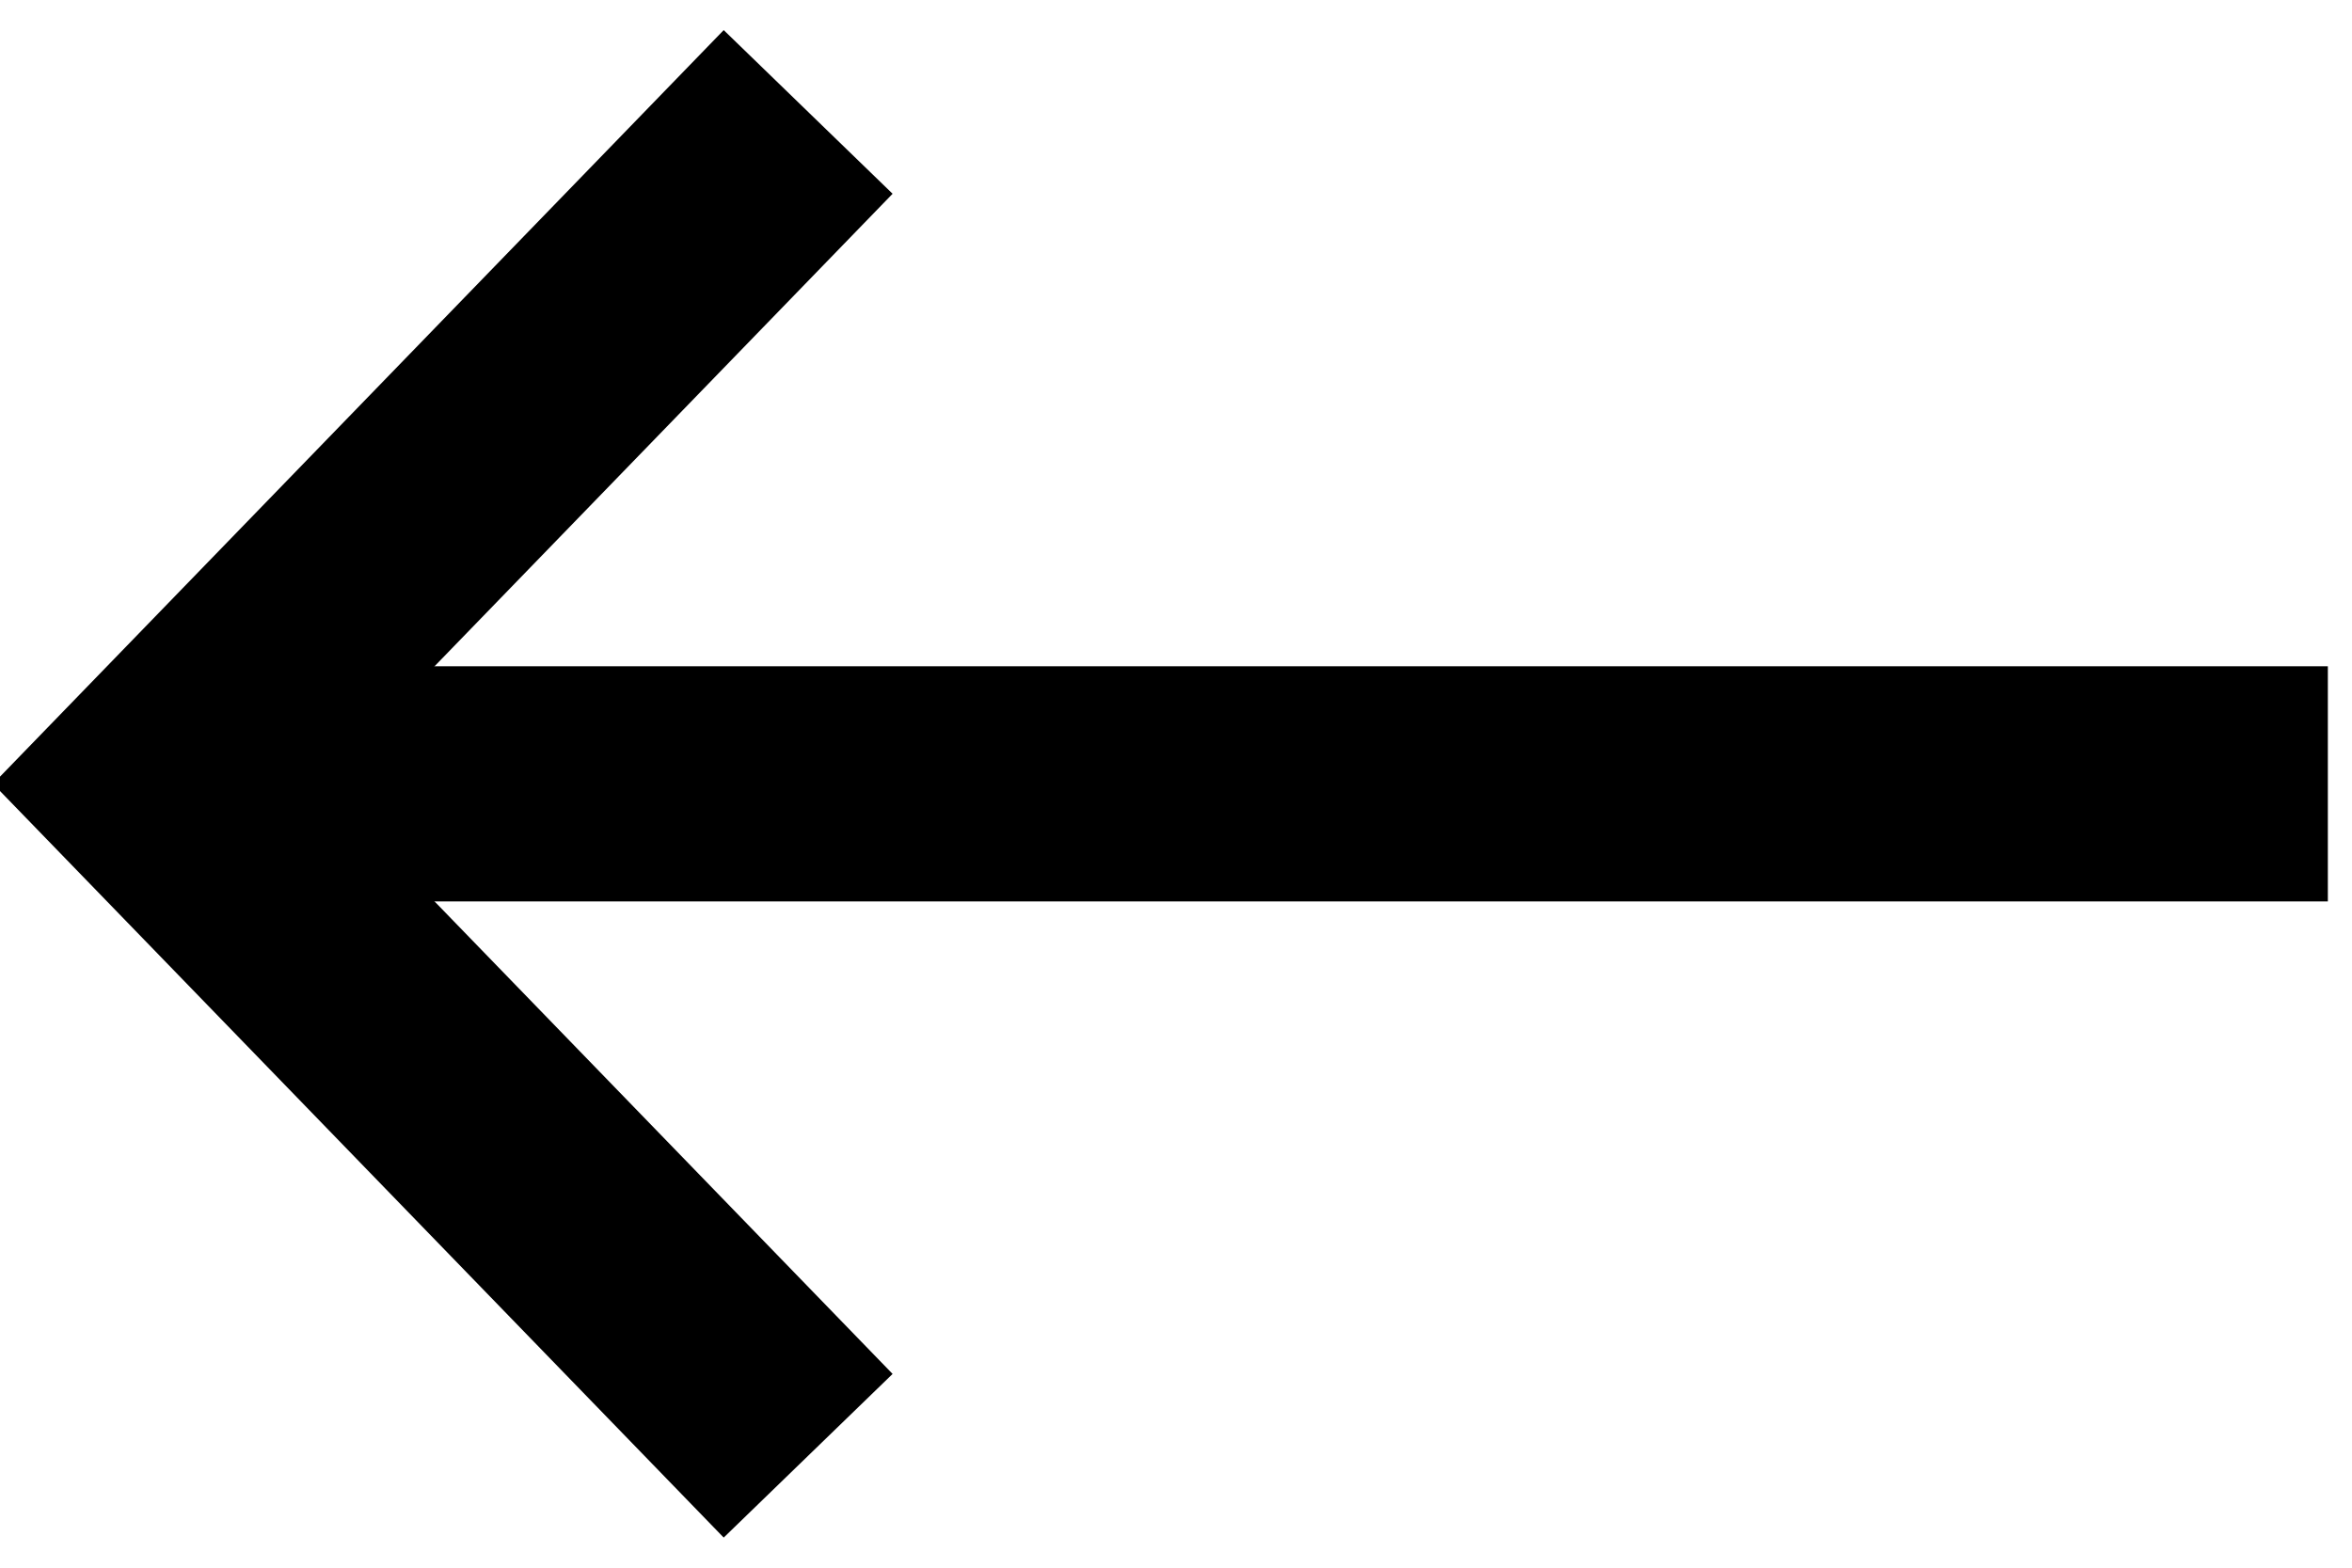<?xml version="1.0" encoding="UTF-8" standalone="no"?>
<svg width="15px" height="10px" viewBox="0 0 15 10" version="1.1" xmlns="http://www.w3.org/2000/svg" xmlns:xlink="http://www.w3.org/1999/xlink">
    <!-- Generator: sketchtool 41.2 (35397) - http://www.bohemiancoding.com/sketch -->
    <title>F771CD89-8EA9-4B1C-AB6D-987657D267FD</title>
    <desc>Created with sketchtool.</desc>
    <defs></defs>
    <g id="Page-1" stroke="none" stroke-width="1" fill="none" fill-rule="evenodd">
        <g id="catalogue_320" transform="translate(-14, -134)" stroke="#000000" stroke-width="1.5">
            <g id="nav" transform="translate(0, 117)">
                <g id="back" transform="translate(22, 22) rotate(-90) translate(-22, -22) translate(17, 15)">
                    <path d="M5,0 L5,13.846" id="Shape"></path>
                    <polyline id="Shape" points="9.286 4.154 5 0 0.714 4.154"></polyline>
                </g>
            </g>
        </g>
    </g>
</svg>